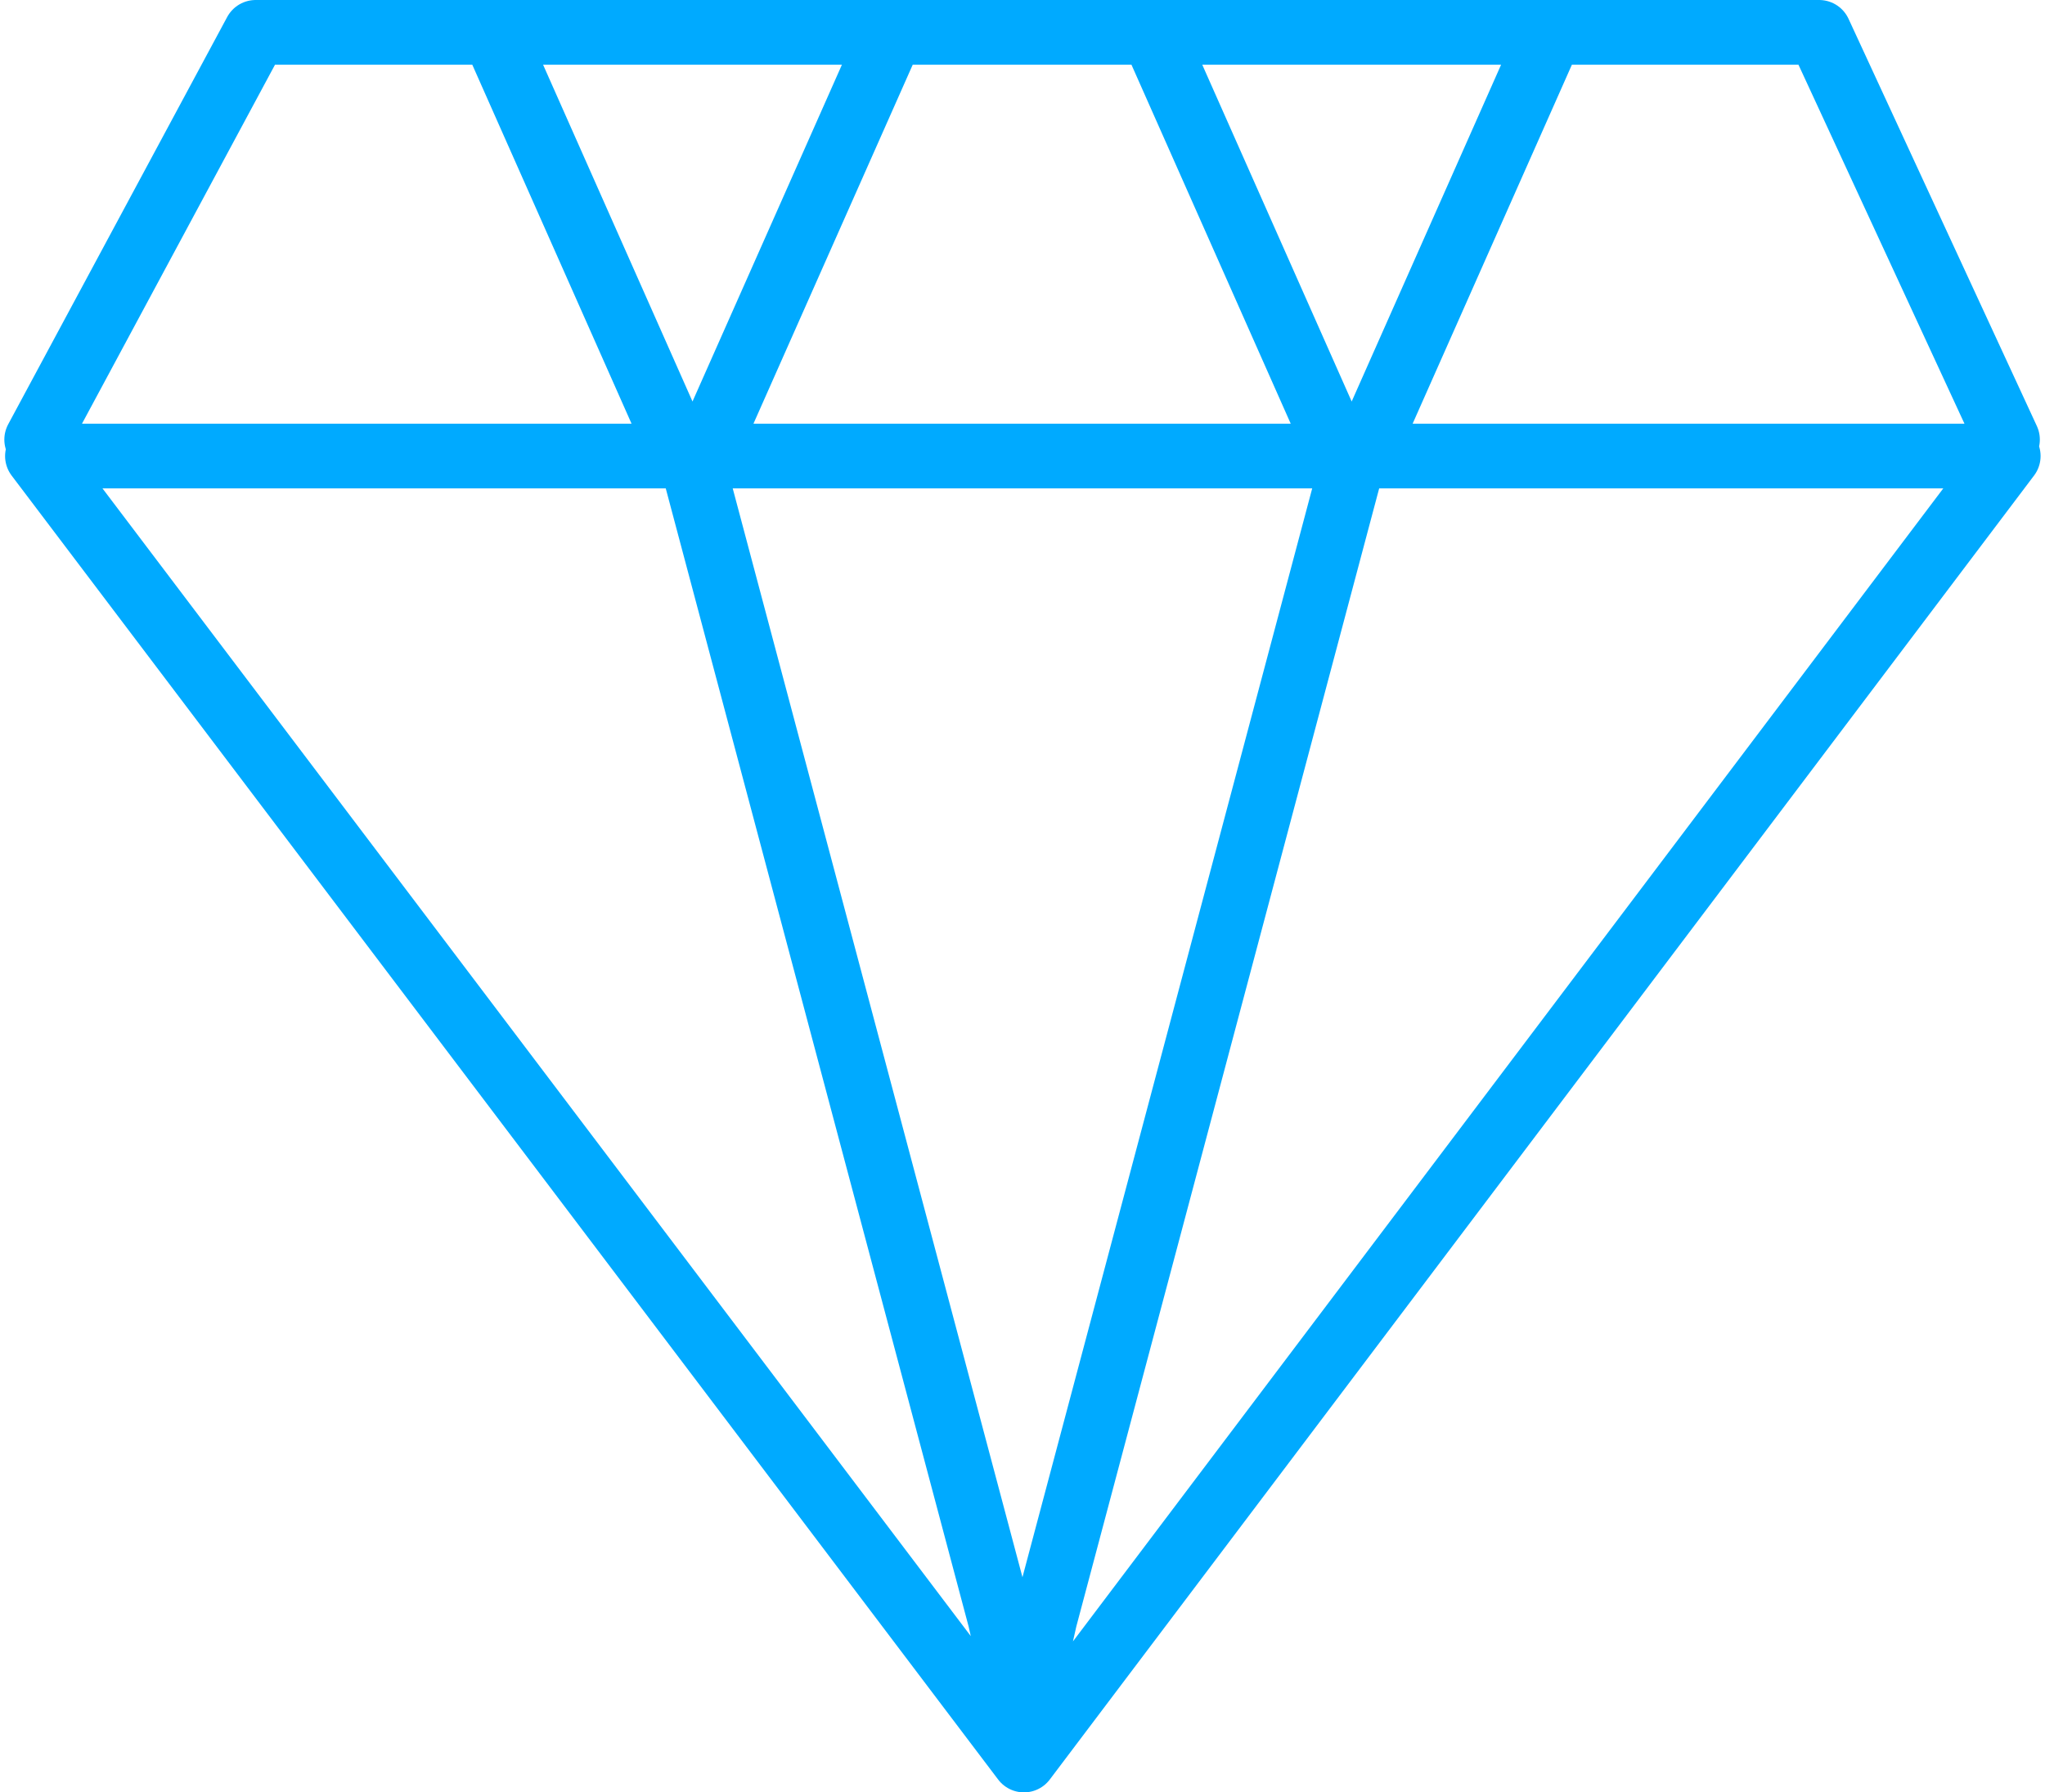 <?xml version="1.0" encoding="UTF-8"?> <svg xmlns="http://www.w3.org/2000/svg" width="316" height="277" viewBox="0 0 316 277" fill="none"> <path d="M113.764 70.48H106.719L154.53 250.173L157.764 264.494L157.994 263.454L158.225 264.494L161.459 250.173L209.27 70.48M5.67 67.939L39.507 5H281.101L310.203 67.939M76.231 5L103.024 65.398C107.99 70.941 106.026 70.941 110.992 65.398L137.785 5M178.089 5L204.881 65.398C209.847 70.941 207.884 70.941 212.85 65.398L239.642 5M5.786 70.48L158.225 272L310.318 70.48H5.786Z" stroke="#00AAFF" stroke-width="10" stroke-linecap="round" stroke-linejoin="round"></path> </svg> 
